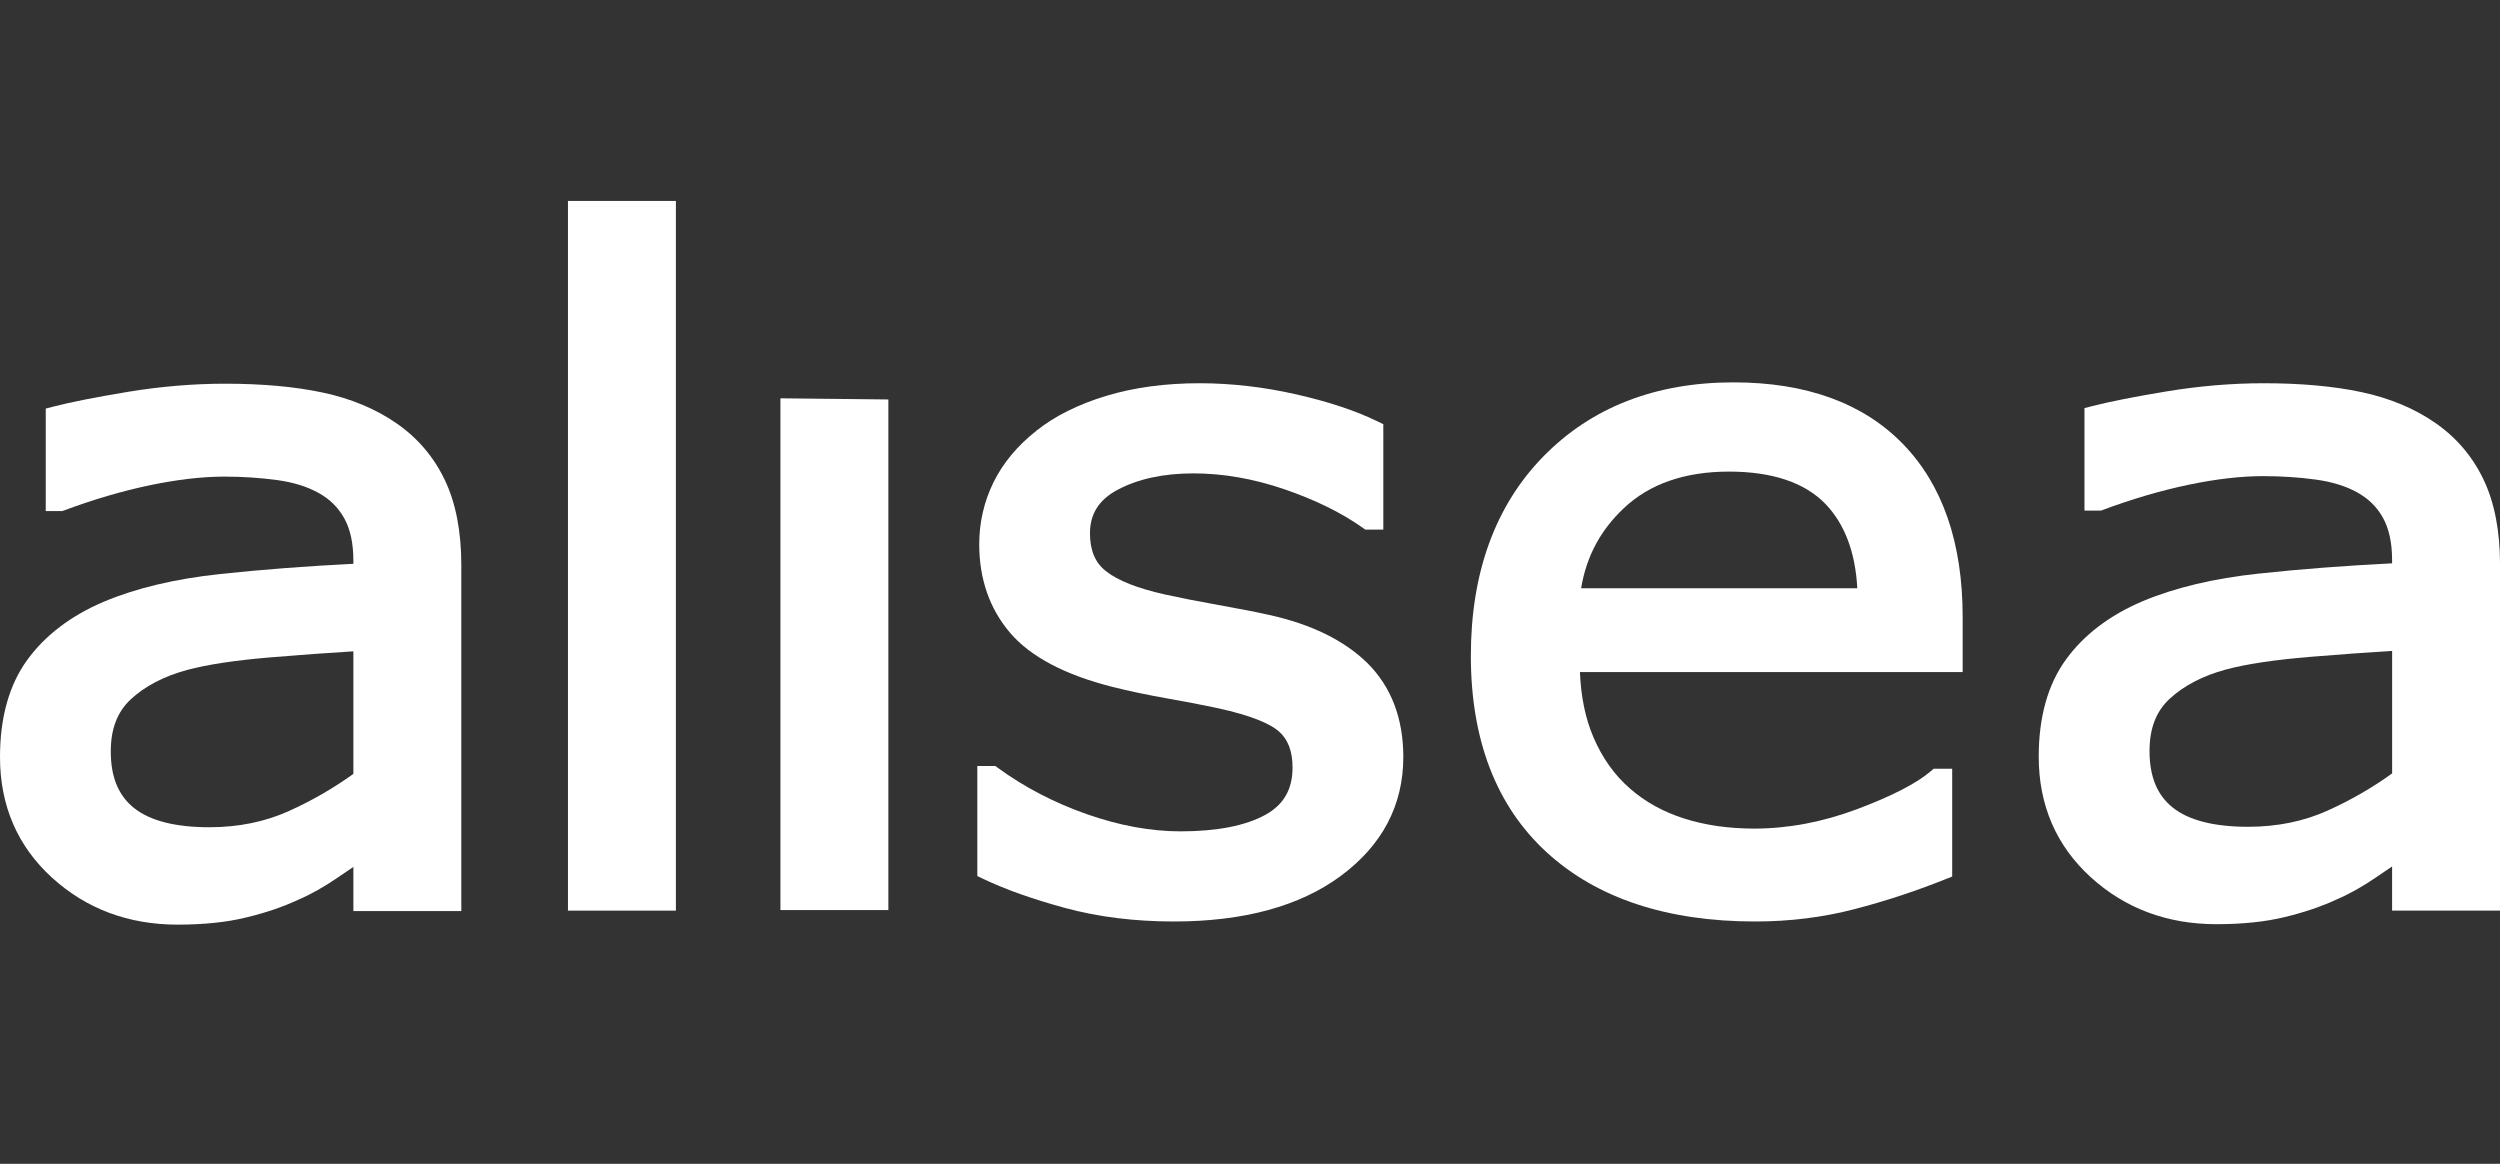 <?xml version="1.0" encoding="iso-8859-1"?>
<!-- Generator: Adobe Illustrator 29.7.0, SVG Export Plug-In . SVG Version: 9.03 Build 0)  -->
<svg version="1.1" id="Layer_1" xmlns="http://www.w3.org/2000/svg" xmlns:xlink="http://www.w3.org/1999/xlink" x="0px" y="0px"
	 viewBox="0 0 82.624 38.464" style="enable-background:new 0 0 82.624 38.464;" xml:space="preserve">
<rect x="0" y="0" width="82.624" height="38.464" fill="#333333" stroke="none"/>
<g>
	<g>
		<path style="fill:#FFFFFF;" d="M22.338,30.096h-3.567V6.641h3.567V30.096z"/>
	</g>
	<g>
		<path style="fill:#FFFFFF;" d="M38.795,30.455c-1.292,0-2.497-0.15-3.582-0.444c-1.072-0.291-1.988-0.615-2.722-0.966
			l-0.191-0.091v-3.637h0.597l0.088,0.065c0.877,0.639,1.867,1.153,2.942,1.529c1.07,0.375,2.109,0.565,3.087,0.565
			c1.202,0,2.147-0.184,2.807-0.547c0.603-0.332,0.897-0.842,0.897-1.56c0-0.545-0.152-0.94-0.464-1.207
			c-0.236-0.202-0.79-0.5-2.088-0.774c-0.42-0.09-0.955-0.193-1.59-0.305c-0.661-0.117-1.275-0.246-1.824-0.385
			c-1.563-0.397-2.696-0.996-3.367-1.782c-0.678-0.794-1.022-1.78-1.022-2.929c0-0.721,0.159-1.41,0.473-2.049
			c0.313-0.637,0.793-1.212,1.425-1.709c0.603-0.481,1.379-0.867,2.305-1.147c0.914-0.276,1.948-0.416,3.075-0.416
			c1.046,0,2.12,0.123,3.192,0.366c1.071,0.243,1.979,0.545,2.697,0.896l0.188,0.092v3.484h-0.595l-0.087-0.062
			c-0.706-0.5-1.581-0.929-2.599-1.276c-1.014-0.346-2.02-0.521-2.991-0.521c-0.993,0-1.838,0.183-2.511,0.543
			c-0.614,0.327-0.912,0.796-0.912,1.434c0,0.568,0.173,0.979,0.529,1.255c0.391,0.311,1.047,0.569,1.951,0.771
			c0.519,0.114,1.115,0.231,1.77,0.348c0.691,0.124,1.234,0.229,1.661,0.325c1.394,0.305,2.49,0.841,3.257,1.593
			c0.789,0.785,1.188,1.829,1.188,3.105c0,1.597-0.699,2.922-2.079,3.939C42.953,29.951,41.1,30.455,38.795,30.455z"/>
	</g>
	<g>
		<path style="fill:#FFFFFF;" d="M58.008,30.455c-2.918,0-5.236-0.769-6.891-2.287c-1.663-1.525-2.506-3.709-2.506-6.491
			c0-2.745,0.805-4.962,2.393-6.588c1.591-1.627,3.706-2.452,6.287-2.452c2.4,0,4.282,0.683,5.595,2.031
			c1.313,1.346,1.979,3.269,1.979,5.717v1.826H52.216c0.032,0.812,0.181,1.534,0.444,2.149c0.293,0.689,0.702,1.263,1.217,1.707
			c0.496,0.435,1.095,0.765,1.781,0.984c0.695,0.222,1.475,0.334,2.318,0.334c1.121,0,2.268-0.217,3.409-0.646
			c1.142-0.429,1.958-0.85,2.428-1.252l0.094-0.081h0.612v3.563l-0.211,0.084c-0.982,0.394-1.998,0.729-3.019,0.994
			C60.25,30.318,59.147,30.455,58.008,30.455z M52.256,19.442h9.127c-0.063-1.183-0.413-2.117-1.044-2.778
			c-0.685-0.715-1.762-1.078-3.199-1.078c-1.454,0-2.623,0.406-3.472,1.208C52.892,17.525,52.428,18.394,52.256,19.442z"/>
	</g>
	<g>
		<path style="fill:#FFFFFF;" d="M73.248,30.544c-1.624,0-3.02-0.523-4.15-1.553c-1.141-1.04-1.719-2.38-1.719-3.985
			c0-1.309,0.303-2.388,0.9-3.209c0.589-0.812,1.437-1.459,2.522-1.922c1.07-0.451,2.365-0.76,3.85-0.918
			c1.375-0.148,2.856-0.261,4.407-0.339v-0.107c0-0.568-0.102-1.039-0.303-1.4c-0.2-0.359-0.481-0.635-0.858-0.842
			c-0.372-0.205-0.828-0.346-1.356-0.418c-0.551-0.076-1.14-0.115-1.749-0.115c-0.729,0-1.557,0.096-2.461,0.285
			c-0.911,0.191-1.865,0.471-2.836,0.833l-0.056,0.021h-0.548v-3.387l0.252-0.065c0.576-0.149,1.407-0.313,2.472-0.489
			c1.08-0.178,2.158-0.268,3.205-0.268c1.227,0,2.313,0.098,3.227,0.293c0.936,0.199,1.761,0.545,2.452,1.027
			c0.692,0.482,1.226,1.113,1.586,1.874c0.358,0.753,0.54,1.694,0.54,2.795v11.44h-3.567v-1.459
			c-0.153,0.103-0.324,0.219-0.511,0.347c-0.445,0.307-0.89,0.558-1.321,0.743c-0.49,0.229-1.068,0.426-1.709,0.581
			C74.876,30.465,74.112,30.544,73.248,30.544z M79.058,21.512c-0.795,0.048-1.713,0.115-2.734,0.199
			c-1.162,0.097-2.092,0.237-2.762,0.417c-0.767,0.209-1.395,0.537-1.863,0.973c-0.443,0.414-0.658,0.977-0.658,1.72
			c0,0.843,0.25,1.452,0.763,1.865c0.527,0.424,1.367,0.639,2.496,0.639c0.957,0,1.842-0.18,2.631-0.537
			c0.756-0.341,1.471-0.753,2.128-1.227V21.512z"/>
	</g>
	<g>
		<path style="fill:#FFFFFF;" d="M29.36,30.077h-3.567V13.164l3.567,0.038V30.077z"/>
	</g>
	<g>
		<path style="fill:#FFFFFF;" d="M5.869,30.559c-1.624,0-3.02-0.523-4.15-1.553C0.578,27.966,0,26.626,0,25.021
			c0-1.309,0.303-2.388,0.9-3.209C1.489,21,2.337,20.353,3.422,19.89c1.07-0.451,2.365-0.76,3.85-0.918
			c1.375-0.148,2.856-0.261,4.407-0.339v-0.107c0-0.568-0.102-1.039-0.303-1.399c-0.2-0.359-0.481-0.635-0.858-0.842
			c-0.372-0.205-0.828-0.346-1.356-0.418c-0.551-0.076-1.14-0.115-1.749-0.115c-0.729,0-1.557,0.096-2.461,0.285
			c-0.911,0.191-1.865,0.471-2.836,0.833L2.06,16.89H1.512v-3.387l0.252-0.065c0.576-0.149,1.407-0.313,2.472-0.489
			c1.08-0.178,2.158-0.268,3.205-0.268c1.227,0,2.313,0.098,3.227,0.293c0.936,0.199,1.761,0.545,2.452,1.027
			c0.692,0.482,1.226,1.113,1.586,1.874c0.358,0.753,0.54,1.694,0.54,2.795v11.44h-3.567v-1.459
			c-0.153,0.103-0.324,0.219-0.511,0.347c-0.445,0.307-0.89,0.558-1.321,0.743c-0.49,0.229-1.068,0.426-1.709,0.581
			C7.497,30.479,6.733,30.559,5.869,30.559z M11.678,21.526c-0.795,0.048-1.713,0.115-2.734,0.199
			c-1.163,0.097-2.092,0.237-2.762,0.417c-0.767,0.209-1.395,0.537-1.863,0.973c-0.443,0.414-0.658,0.977-0.658,1.72
			c0,0.842,0.25,1.452,0.763,1.865C4.951,27.125,5.79,27.34,6.92,27.34c0.957,0,1.843-0.18,2.631-0.537
			c0.756-0.341,1.471-0.753,2.128-1.227V21.526z"/>
	</g>
</g>
</svg>
